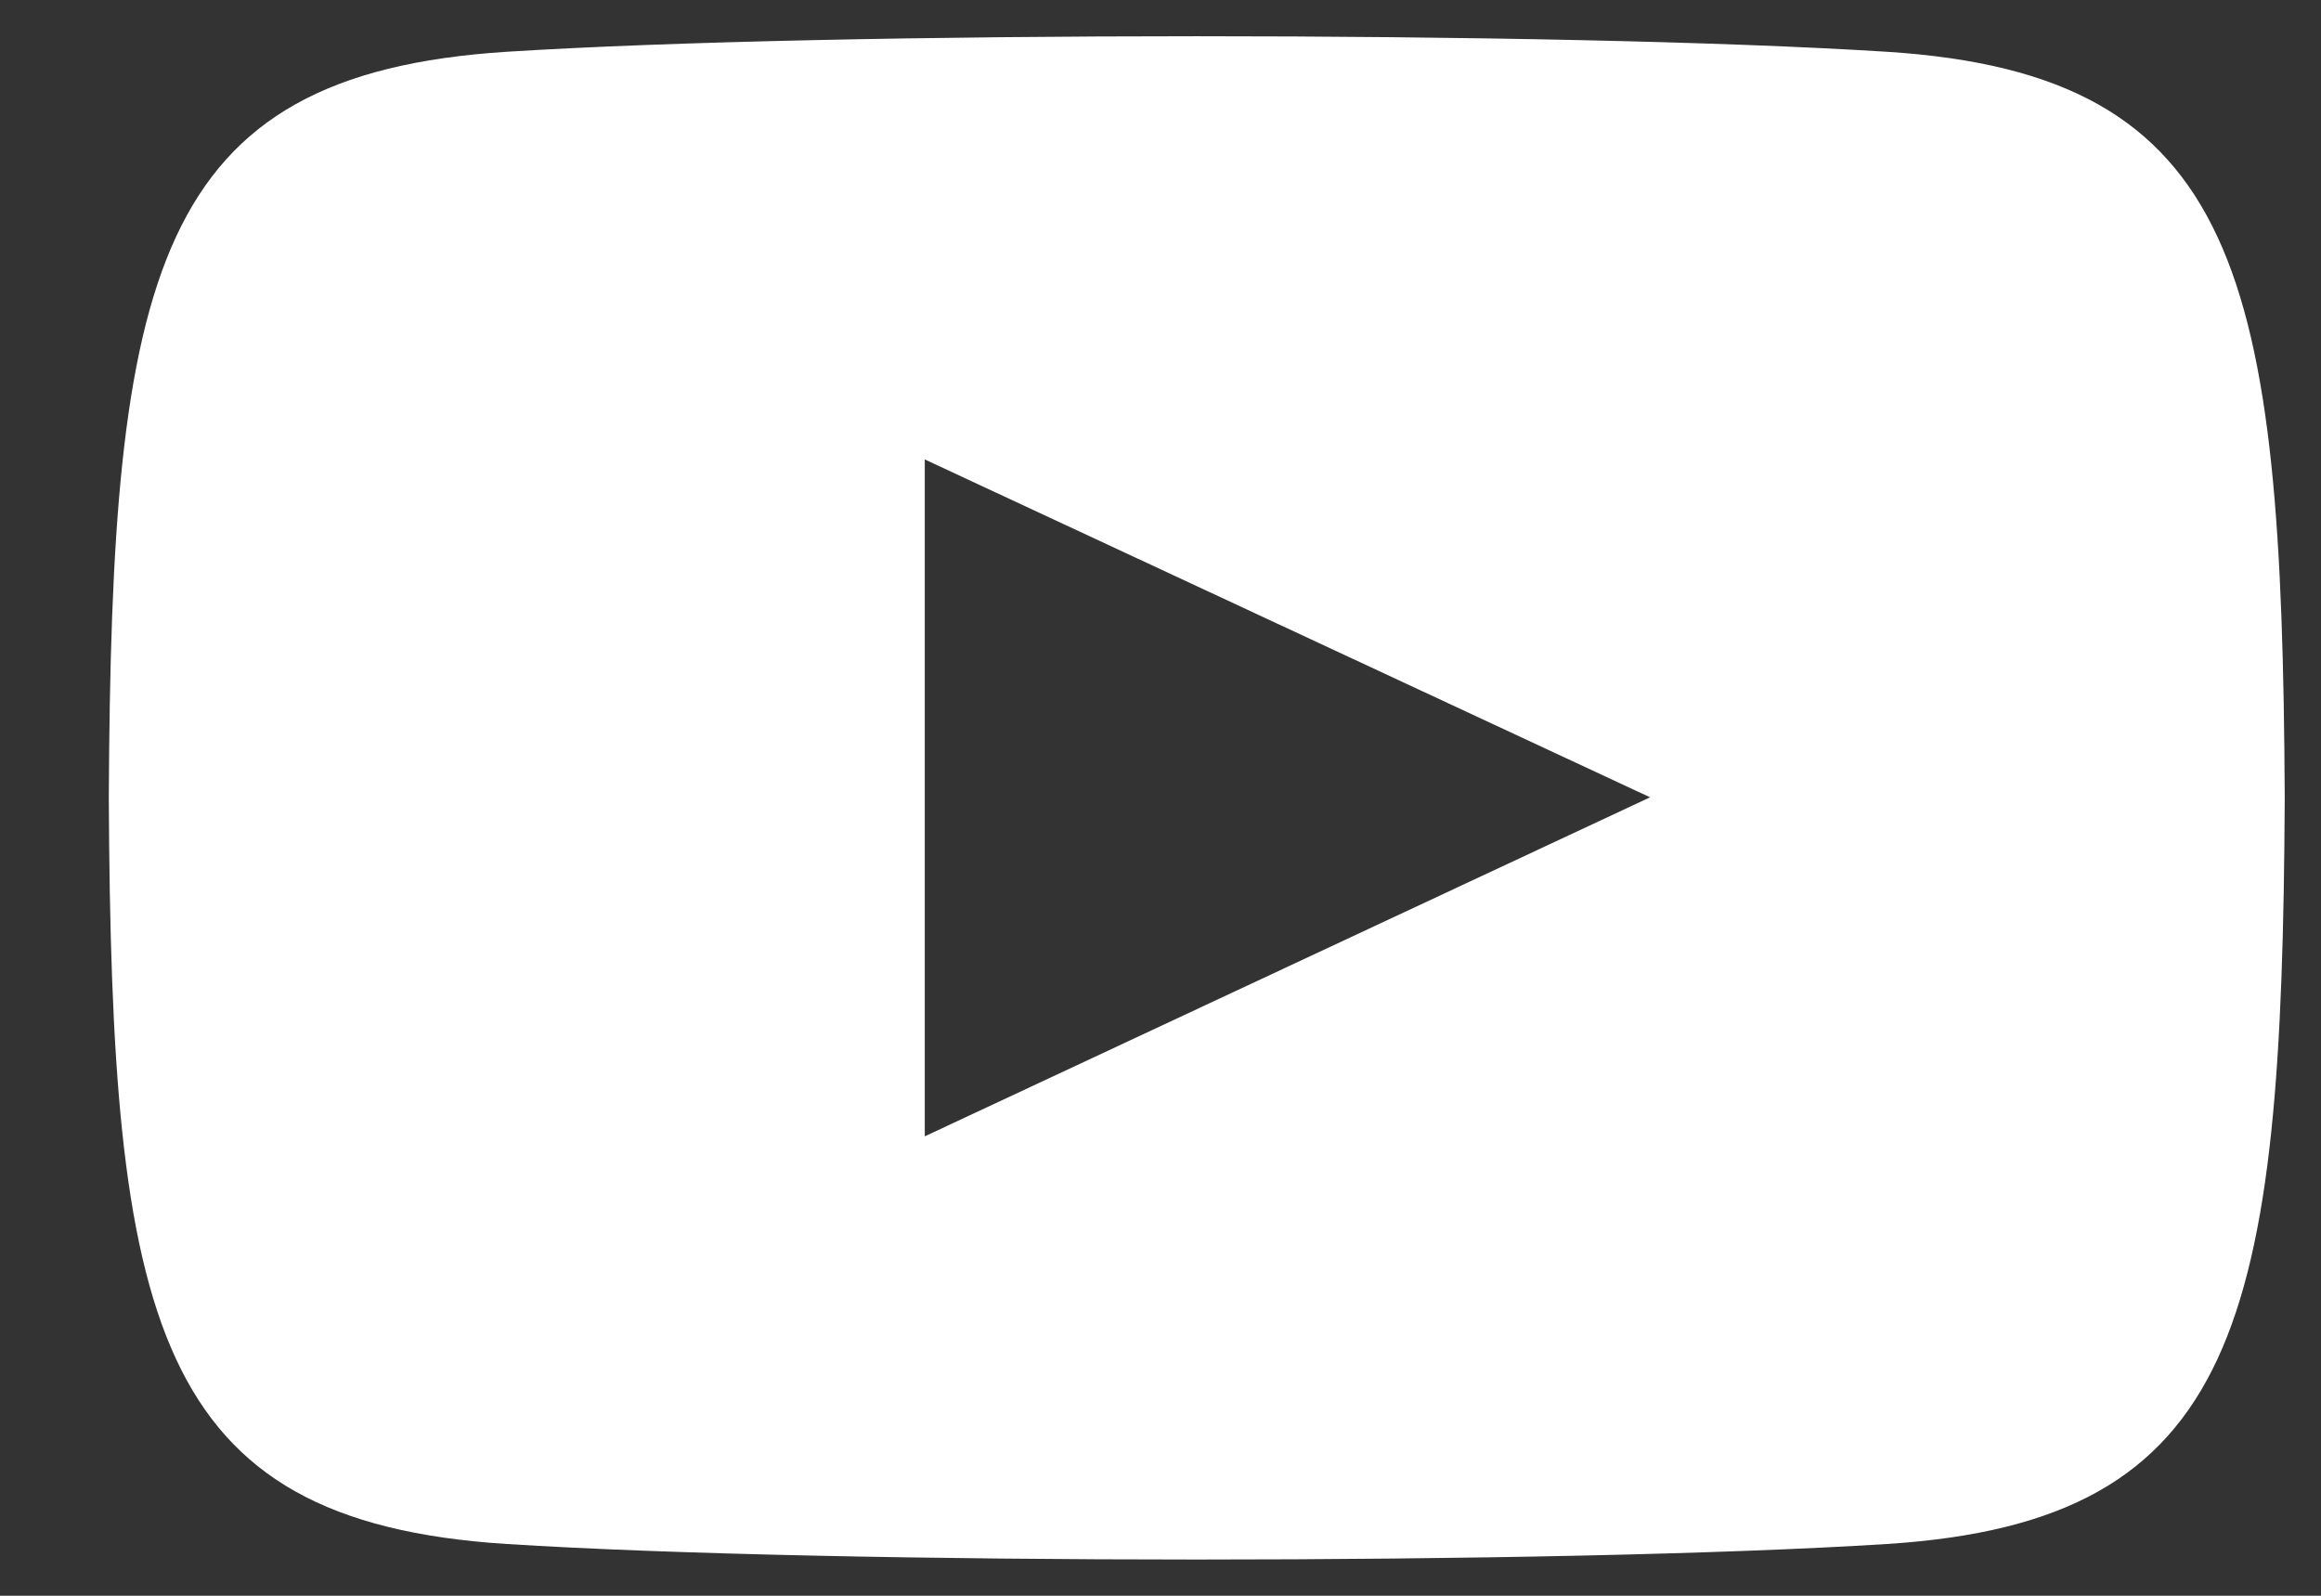 <svg width="16" height="11" viewBox="0 0 16 11" fill="none" xmlns="http://www.w3.org/2000/svg">
<rect x="0" y="0" width="16" height="11" fill="#333333" stroke="none"/>
<path d="M13.009 0.357C10.757 0.214 5.74 0.214 3.491 0.357C1.055 0.513 0.768 1.886 0.75 5.5C0.768 9.108 1.052 10.487 3.491 10.643C5.741 10.786 10.757 10.786 13.009 10.643C15.445 10.487 15.732 9.114 15.75 5.5C15.732 1.892 15.447 0.513 13.009 0.357ZM6.375 7.833V3.167L11.375 5.496L6.375 7.833Z" fill="white"/>
</svg>
